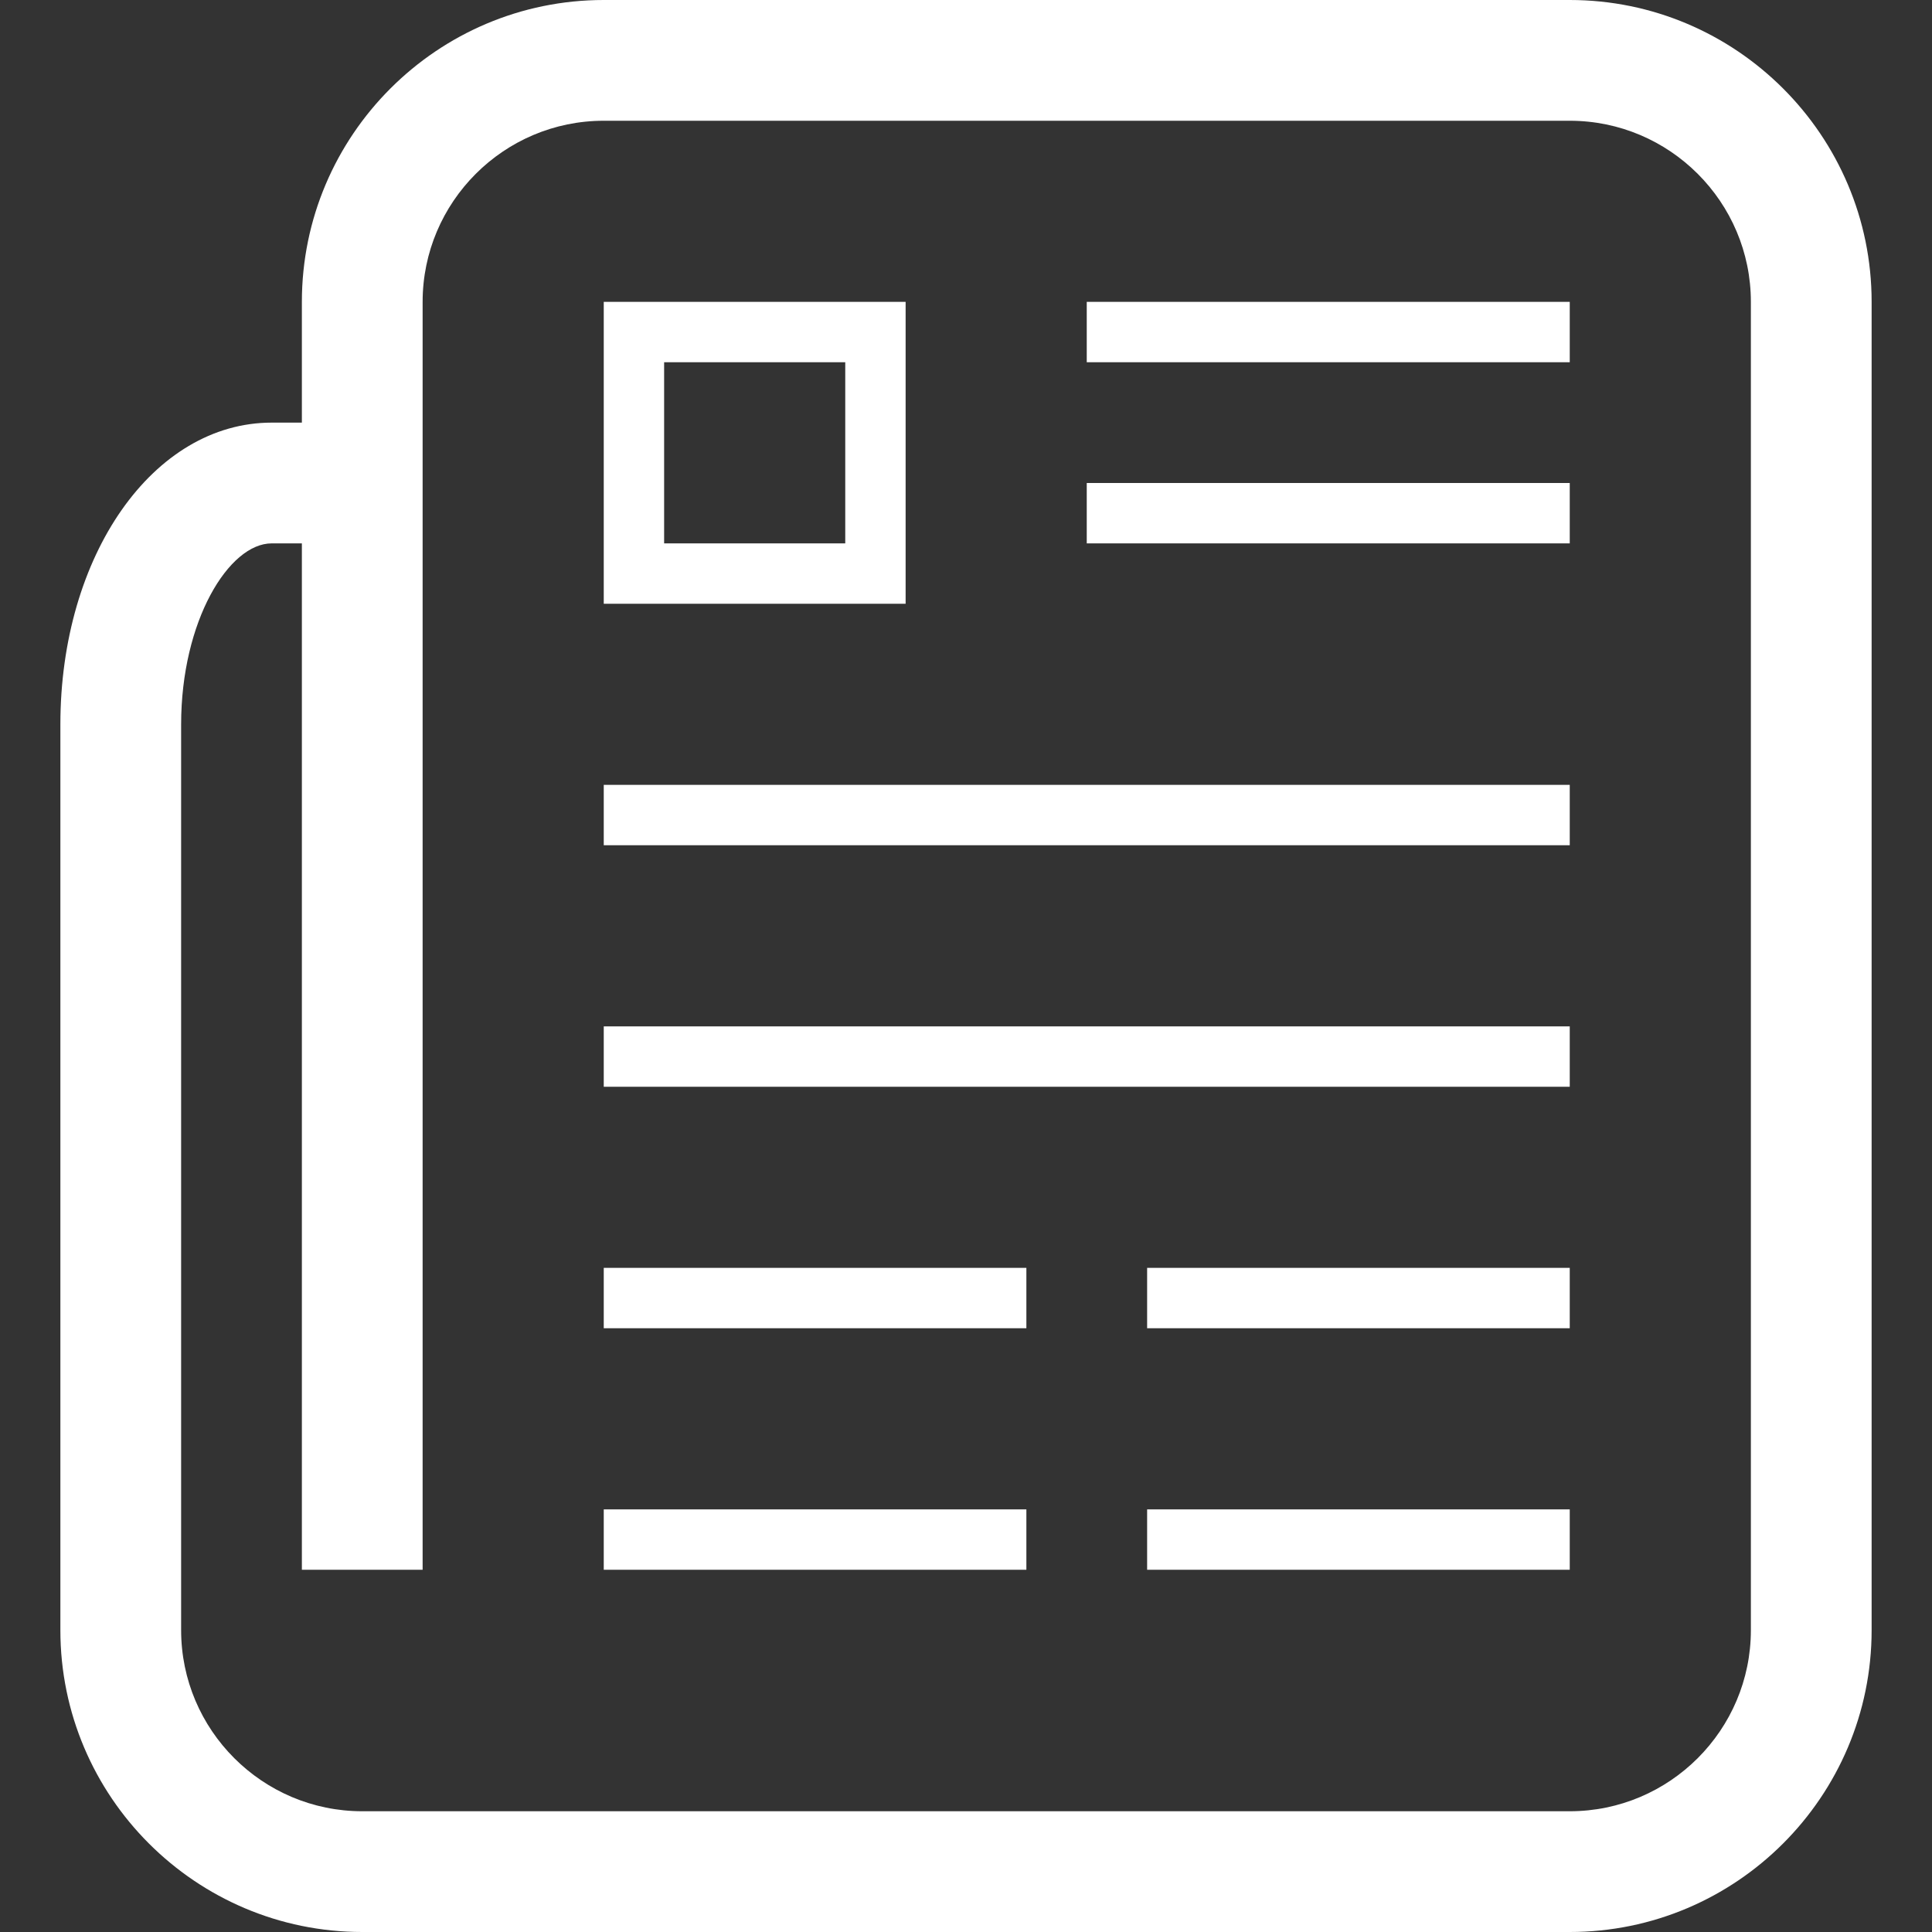 <svg xmlns="http://www.w3.org/2000/svg" width="1024" height="1024"><rect width="100%" height="100%" fill="#333333" stroke="none"/><path fill="white" d="M832 0H320c-88.224 0-160 71.776-160 160v64h-16c-62.816 0-112 70.272-112 160v480c0 88.224 71.776 160 160 160h640c88.224 0 160-71.776 160-160V160C992 71.776 920.224 0 832 0zm96 864c0 52.928-43.072 96-96 96H192c-52.928 0-96-43.072-96-96V384c0-54.944 25.344-96 48-96h16v544h64V160c0-52.928 43.072-96 96-96h512c52.928 0 96 43.072 96 96v704zM320 160v160h160V160H320zm128 128h-96v-96h96v96zm160 384v32h224v-32zm-288 0v32h224v-32zm288 128v32h224v-32zm-288 0v32h224v-32zm256-640v32h256v-32zm0 96v32h256v-32zM320 416v32h512v-32zm0 128v32h512v-32z"/></svg>